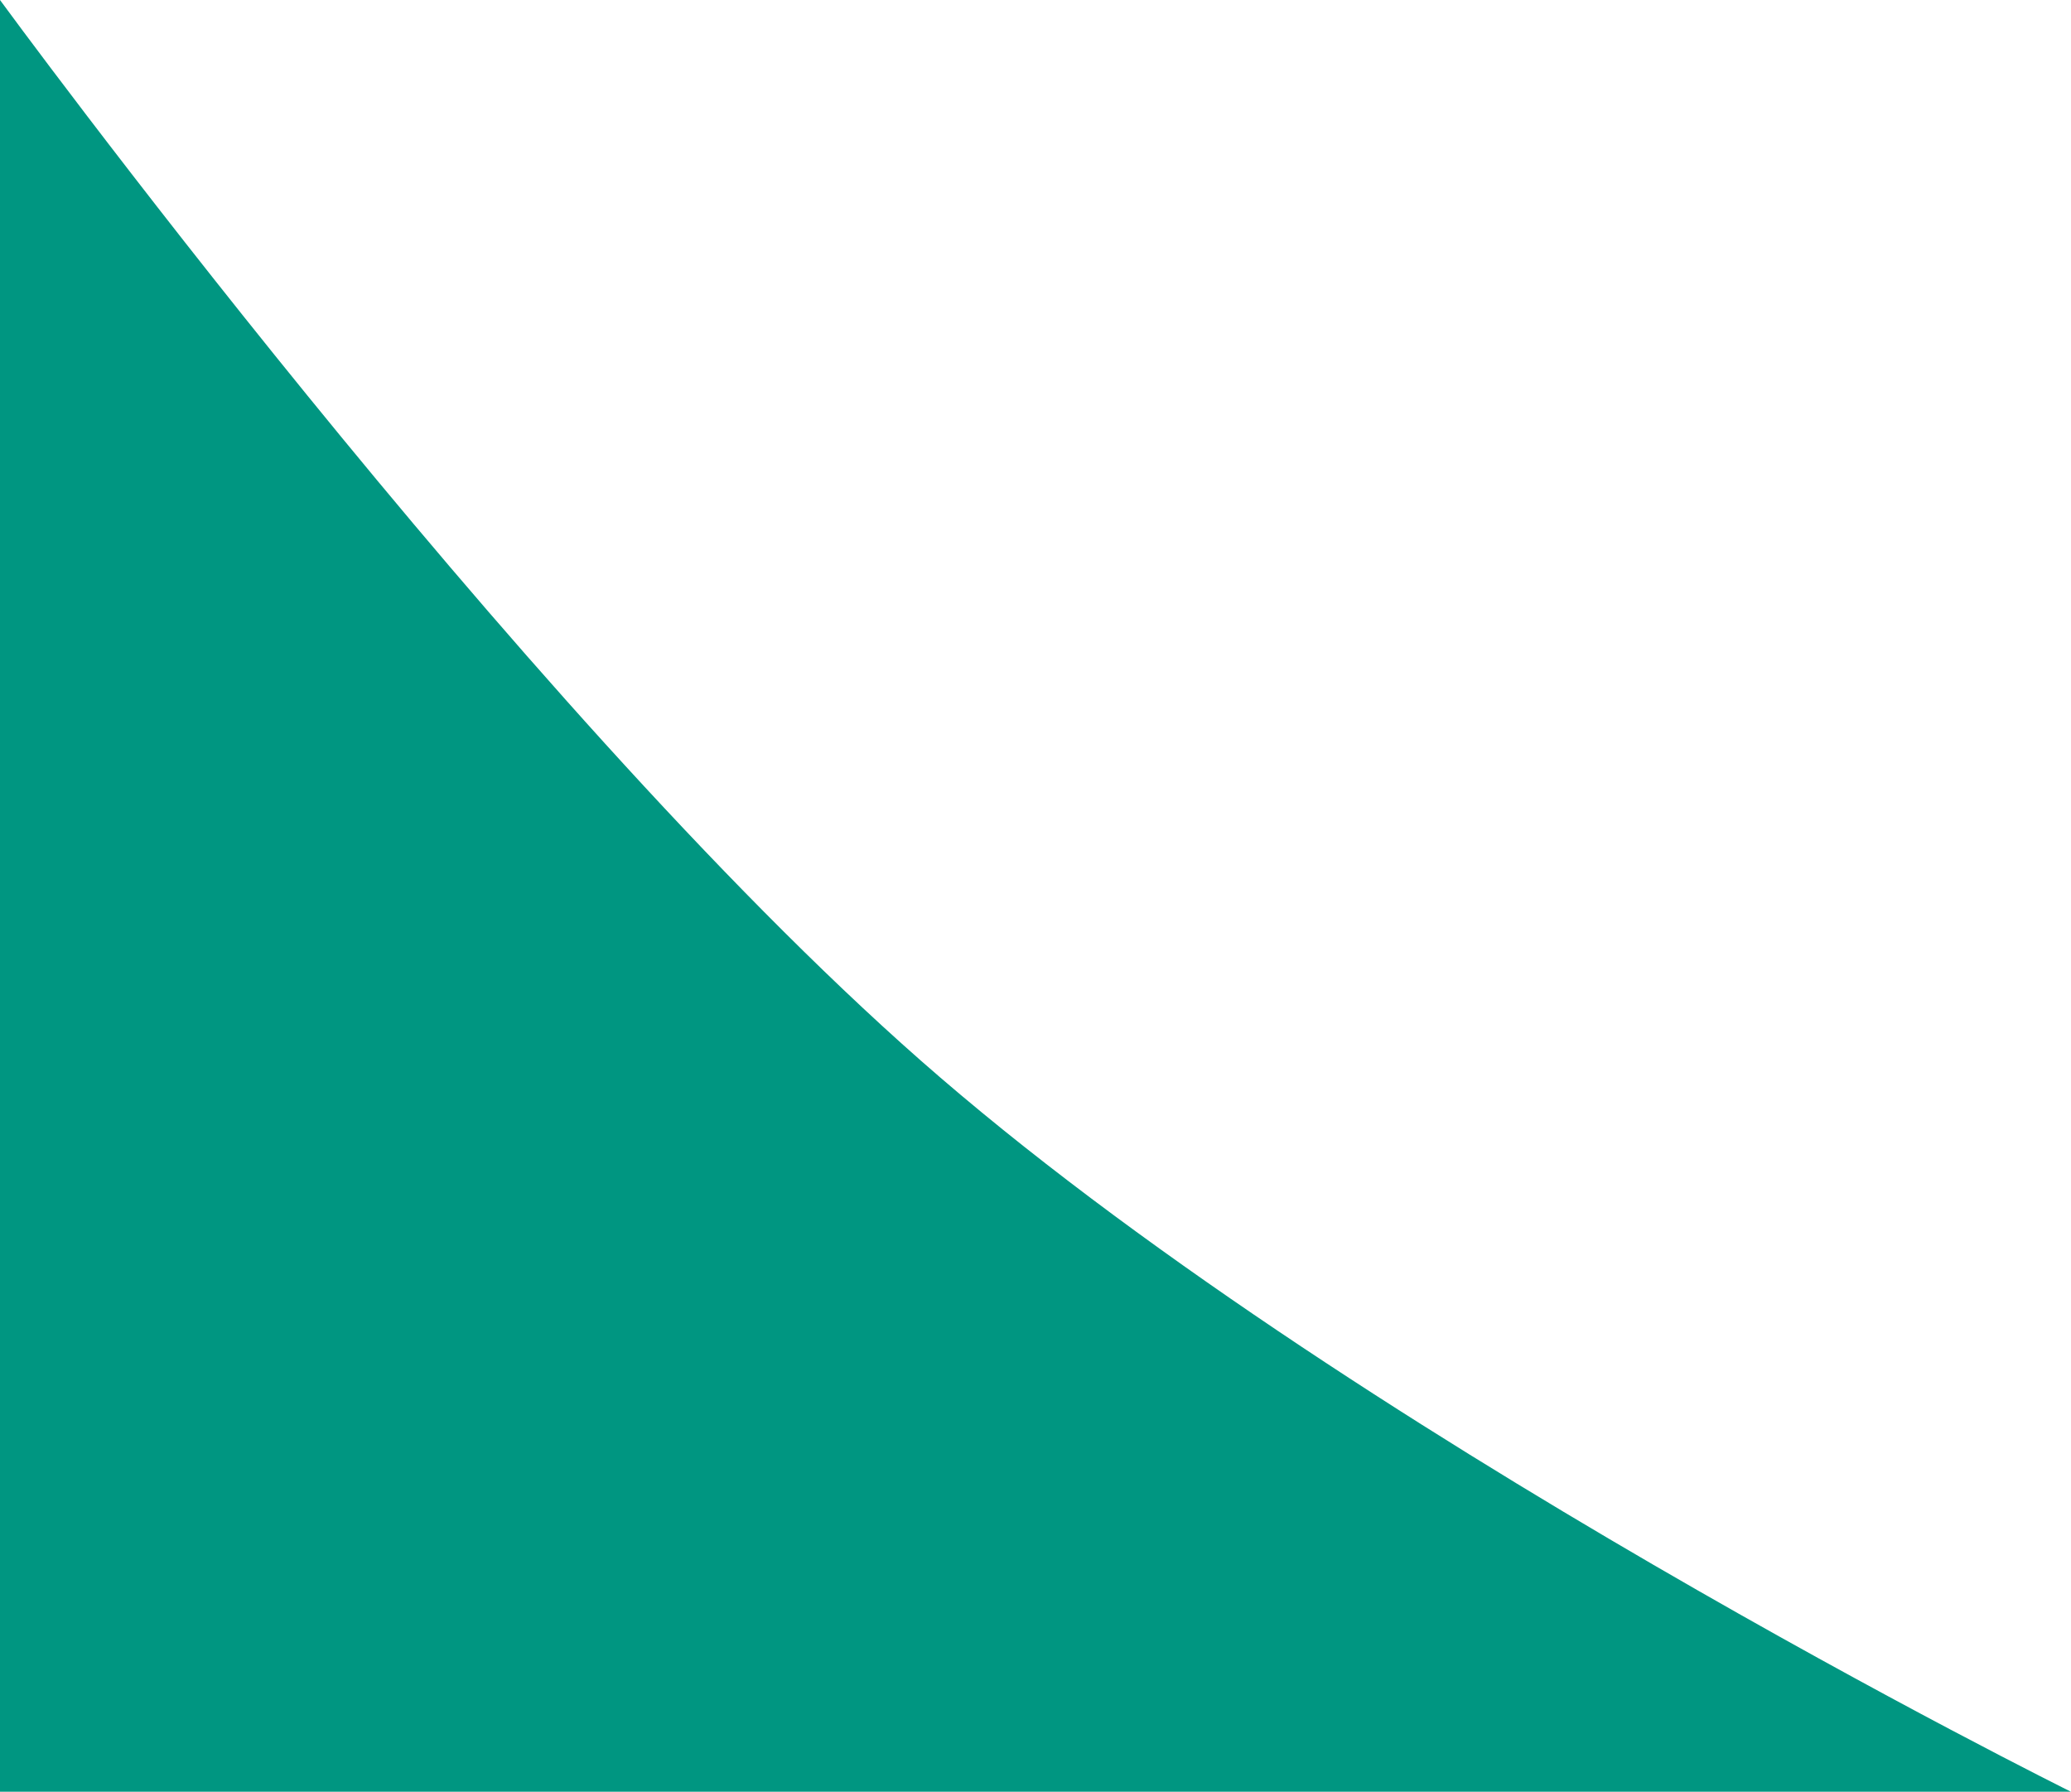 <?xml version="1.0" encoding="UTF-8"?> <svg xmlns="http://www.w3.org/2000/svg" width="504" height="436" viewBox="0 0 504 436" fill="none"> <path d="M0.001 0L0 436H504C504 436 326.406 348.118 224 258C125.001 170.88 0.001 0 0.001 0Z" fill="#009681"></path> </svg> 